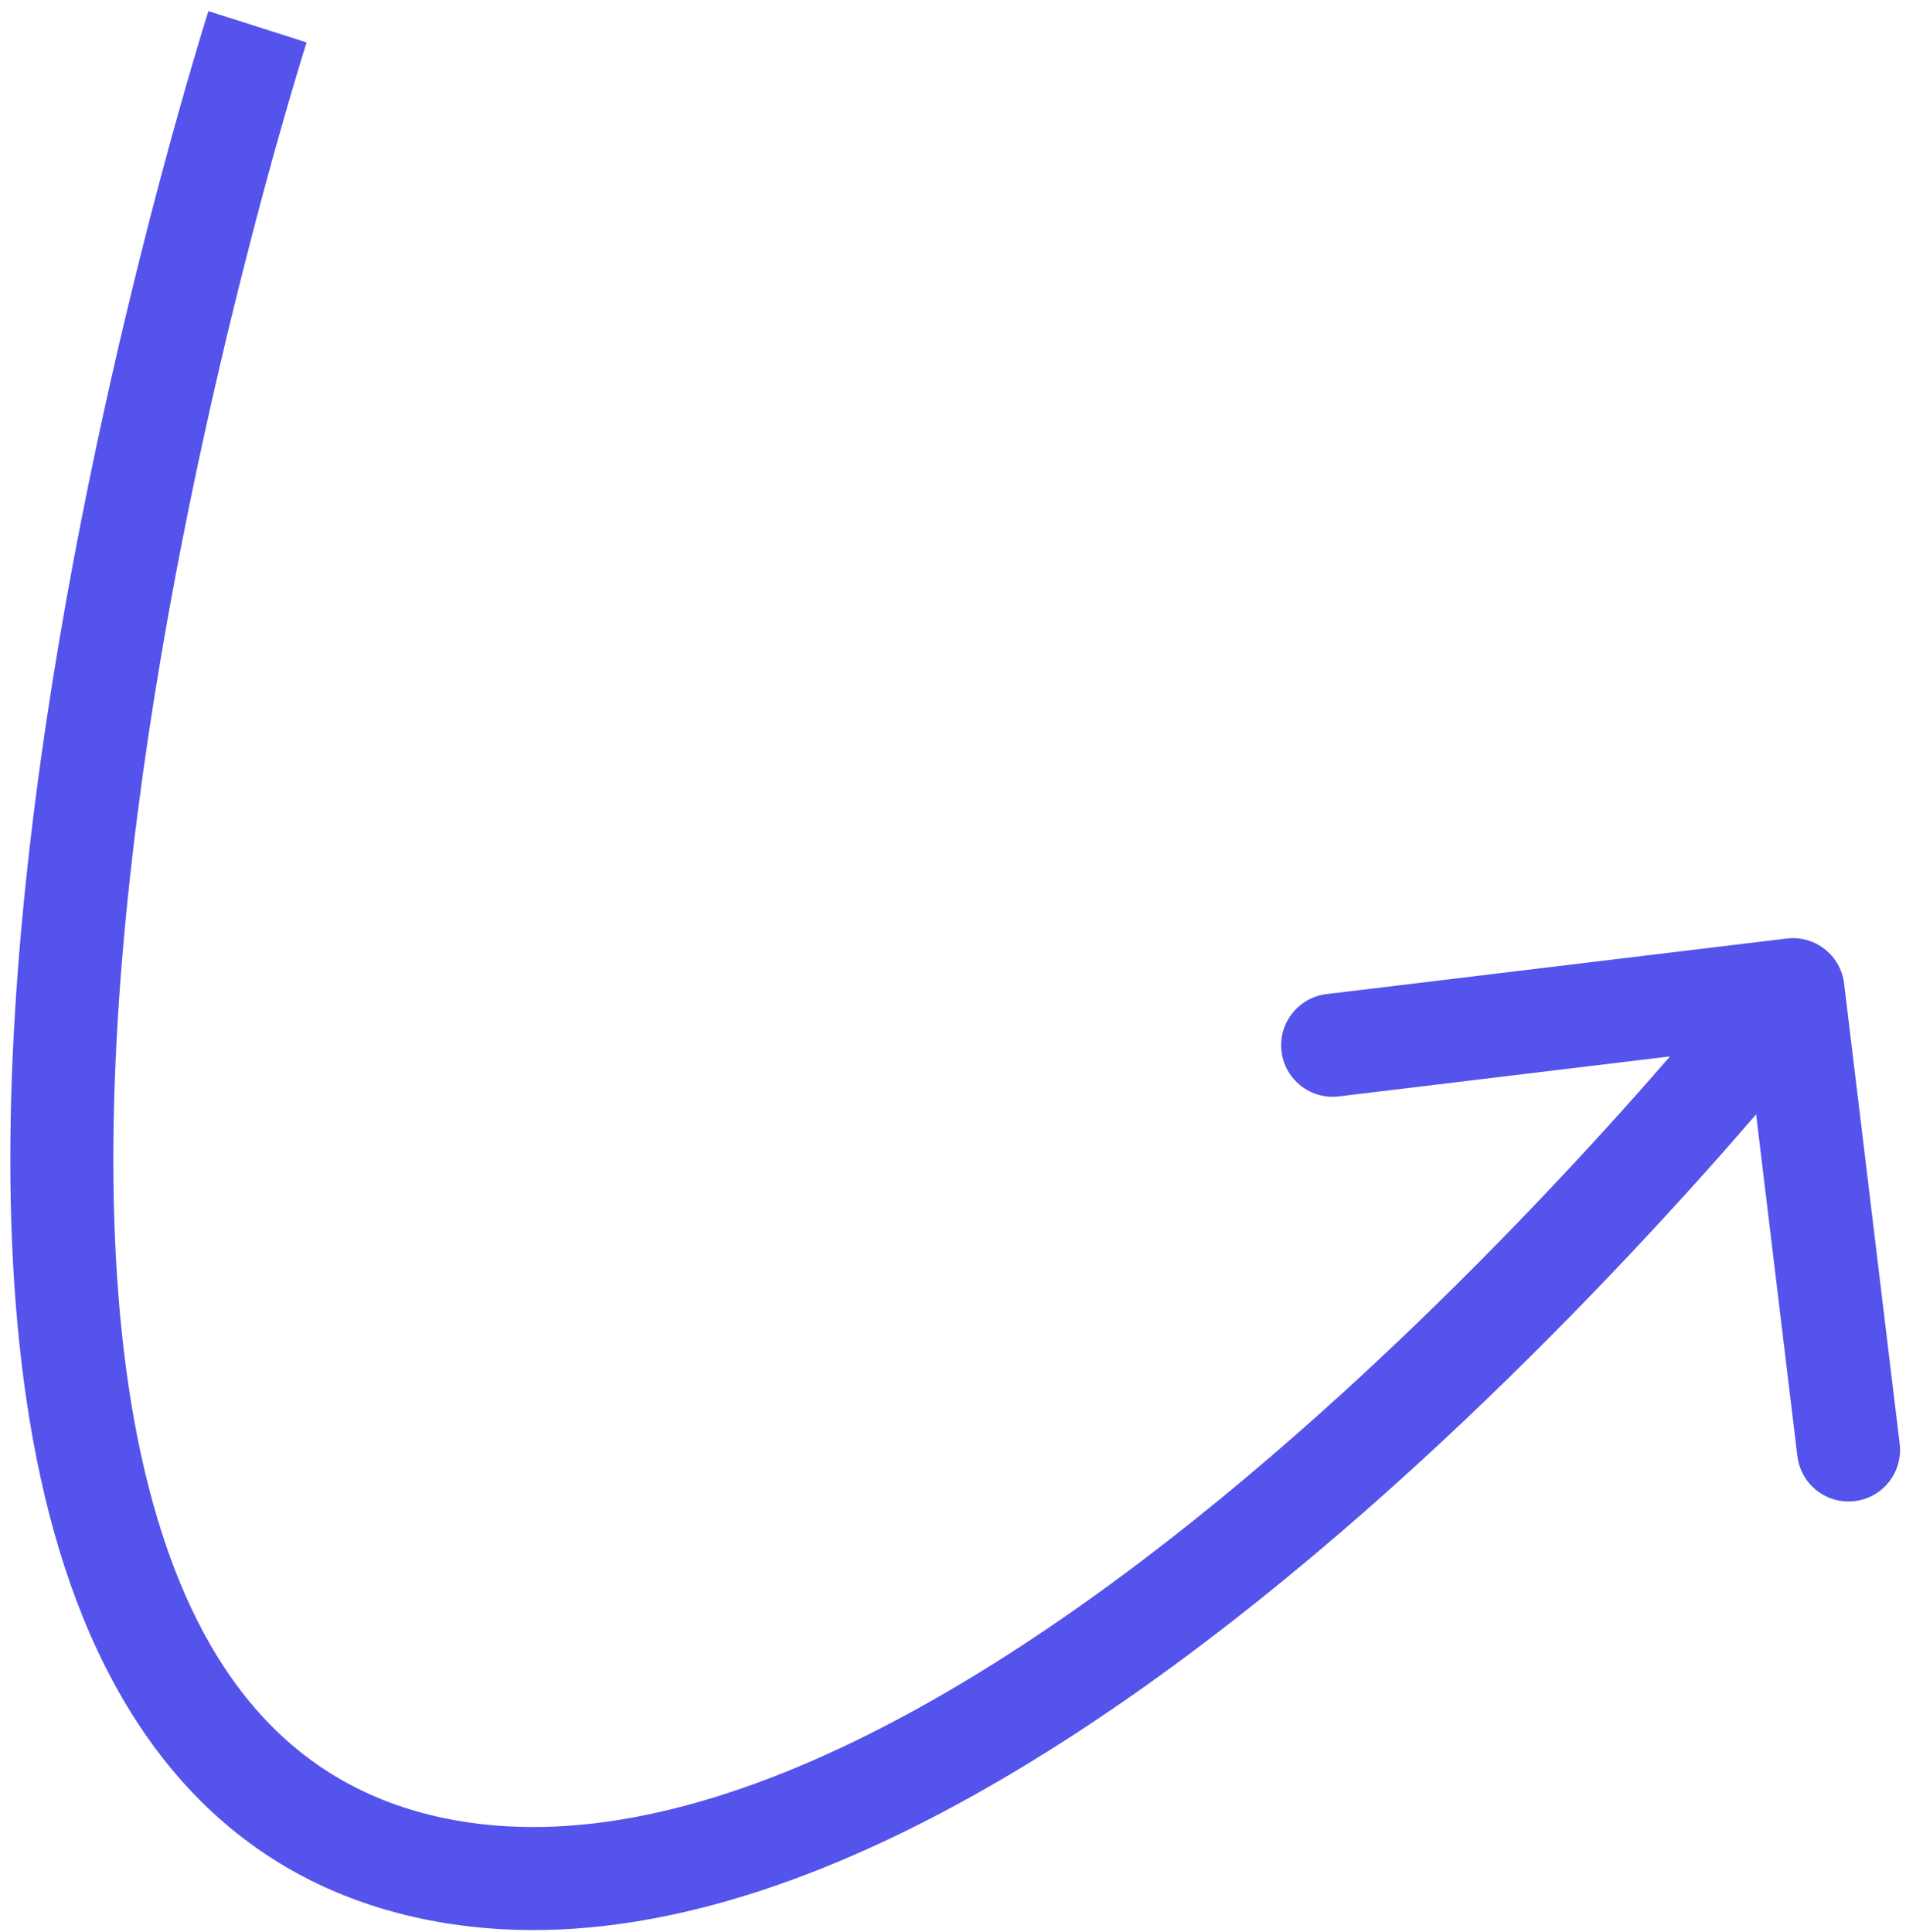 <?xml version="1.0" encoding="UTF-8"?> <svg xmlns="http://www.w3.org/2000/svg" width="148" height="150" viewBox="0 0 148 150" fill="none"><path d="M33.694 145.093L32.881 149.009L32.881 149.009L33.694 145.093ZM138.742 72.873C140.935 72.608 142.928 74.172 143.193 76.365L147.509 112.105C147.773 114.298 146.21 116.291 144.017 116.556C141.824 116.821 139.831 115.257 139.566 113.064L135.73 81.295L103.961 85.131C101.768 85.396 99.775 83.833 99.51 81.64C99.245 79.447 100.809 77.454 103.002 77.189L138.742 72.873ZM19.995 2.078C23.805 3.295 23.805 3.295 23.805 3.295C23.805 3.296 23.805 3.297 23.804 3.298C23.803 3.301 23.802 3.306 23.8 3.313C23.795 3.327 23.788 3.349 23.779 3.378C23.76 3.437 23.732 3.527 23.695 3.648C23.619 3.888 23.508 4.249 23.363 4.722C23.075 5.669 22.657 7.067 22.143 8.854C21.115 12.429 19.705 17.558 18.185 23.752C15.141 36.156 11.674 52.756 9.929 69.662C8.177 86.647 8.206 103.569 11.9 116.795C15.56 129.898 22.561 138.699 34.506 141.176L33.694 145.093L32.881 149.009C16.967 145.709 8.327 133.743 4.195 118.947C0.097 104.274 0.184 86.165 1.971 68.841C3.767 51.438 7.322 34.451 10.416 21.845C11.964 15.534 13.402 10.303 14.454 6.643C14.981 4.813 15.411 3.375 15.71 2.391C15.86 1.899 15.978 1.52 16.058 1.262C16.099 1.134 16.13 1.035 16.151 0.967C16.162 0.934 16.17 0.908 16.175 0.89C16.178 0.881 16.181 0.874 16.182 0.869C16.183 0.866 16.184 0.864 16.184 0.863C16.185 0.861 16.185 0.86 19.995 2.078ZM33.694 145.093L34.506 141.176C44.433 143.235 55.651 140.536 67.263 134.76C78.824 129.009 90.326 120.431 100.588 111.438C110.829 102.463 119.714 93.185 126.045 86.139C129.207 82.619 131.725 79.666 133.447 77.597C134.309 76.563 134.971 75.751 135.415 75.201C135.637 74.925 135.804 74.716 135.915 74.576C135.971 74.507 136.012 74.455 136.038 74.421C136.052 74.404 136.061 74.392 136.067 74.384C136.07 74.38 136.073 74.378 136.074 74.376C136.074 74.376 136.075 74.375 136.075 74.375C136.075 74.375 136.075 74.375 139.222 76.844C142.369 79.313 142.368 79.314 142.367 79.315C142.366 79.316 142.365 79.318 142.364 79.319C142.361 79.323 142.358 79.327 142.354 79.332C142.345 79.344 142.332 79.359 142.316 79.38C142.284 79.421 142.237 79.48 142.176 79.556C142.054 79.71 141.875 79.934 141.641 80.225C141.172 80.805 140.484 81.649 139.595 82.717C137.817 84.852 135.234 87.882 131.996 91.486C125.526 98.685 116.412 108.208 105.861 117.455C95.33 126.683 83.244 135.746 70.826 141.923C58.46 148.074 45.31 151.587 32.881 149.009L33.694 145.093Z" fill="#5453EC"></path></svg> 